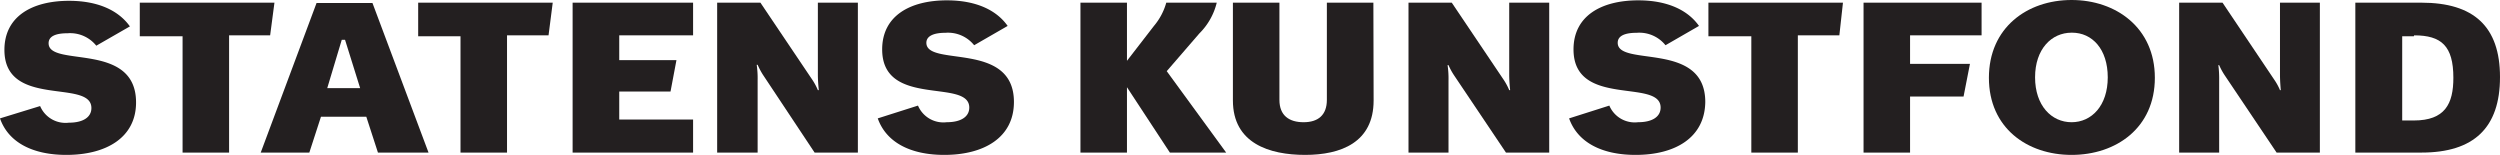 <svg id="Layer_1" data-name="Layer 1" xmlns="http://www.w3.org/2000/svg" viewBox="0 0 214.98 13.32"><defs><style>.cls-1{fill:#231f20;}</style></defs><title>StatKunstF_Logo_DK</title><path class="cls-1" d="M40.11,35.2c-2.94,0-5-1.1-5.71-3.14L37.85,31a2.37,2.37,0,0,0,2.47,1.43c1.24,0,1.94-.48,1.94-1.26,0-2.54-7.48.06-7.48-5,0-2.89,2.39-4.22,5.56-4.22,2.64,0,4.33.93,5.23,2.2l-2.89,1.66a2.88,2.88,0,0,0-2.47-1.07c-1.05,0-1.63.27-1.63.86,0,2.11,7.52-.19,7.52,5.09C46.1,33.72,43.52,35.2,40.11,35.2Z" transform="translate(-34.4 -21.88)"/><path class="cls-1" d="M57.63,24.92H54.1V35h-4v-10H46.42V22.11H58Z" transform="translate(-34.4 -21.88)"/><path class="cls-1" d="M66.9,35l-1-3.08H62L61,35H56.82l4.8-12.86h4.81L71.25,35ZM64.07,25.3h-.28l-1.25,4.16h2.83Z" transform="translate(-34.4 -21.88)"/><path class="cls-1" d="M81.57,24.92H78V35h-4v-10H70.36V22.11H81.93Z" transform="translate(-34.4 -21.88)"/><path class="cls-1" d="M83.64,35V22.11H94v2.81H87.65v2.13h4.92l-.51,2.7H87.65v2.41H94V35Z" transform="translate(-34.4 -21.88)"/><path class="cls-1" d="M104.45,35,100,28.3a6.28,6.28,0,0,1-.45-.85l-.08,0a8,8,0,0,1,.08,1.33V35H96.07V22.11h3.72l4.49,6.67a5.19,5.19,0,0,1,.45.85l.08,0s-.08-.7-.08-1.33V22.11h3.44V35Z" transform="translate(-34.4 -21.88)"/><path class="cls-1" d="M115.6,35.2c-2.94,0-5-1.1-5.72-3.14l3.46-1.1a2.37,2.37,0,0,0,2.47,1.43c1.24,0,1.94-.48,1.94-1.26,0-2.54-7.49.06-7.49-5,0-2.89,2.4-4.22,5.57-4.22,2.64,0,4.33.93,5.22,2.2l-2.88,1.66a2.88,2.88,0,0,0-2.47-1.07c-1,0-1.64.27-1.64.86,0,2.11,7.53-.19,7.53,5.09C121.59,33.72,119,35.2,115.6,35.2Z" transform="translate(-34.4 -21.88)"/><path class="cls-1" d="M135,35l-3.69-5.62V35h-4V22.11h4v5l2.32-3a5.31,5.31,0,0,0,1.06-2h4.34a5.58,5.58,0,0,1-1.49,2.64L134.73,28l5.11,7Z" transform="translate(-34.4 -21.88)"/><path class="cls-1" d="M152.52,30.52c0,3.61-2.81,4.68-5.89,4.68s-6.21-1-6.21-4.68V22.11h4v8.36c0,1.35.84,1.92,2.08,1.92s2-.61,2-1.92V22.11h4Z" transform="translate(-34.4 -21.88)"/><path class="cls-1" d="M163.9,35l-4.48-6.67a5.69,5.69,0,0,1-.46-.85l-.08,0a8,8,0,0,1,.08,1.33V35h-3.44V22.11h3.72l4.49,6.67a5.19,5.19,0,0,1,.45.85l.08,0s-.08-.7-.08-1.33V22.11h3.44V35Z" transform="translate(-34.4 -21.88)"/><path class="cls-1" d="M175.05,35.2c-2.94,0-5-1.1-5.72-3.14l3.46-1.1a2.37,2.37,0,0,0,2.47,1.43c1.24,0,1.94-.48,1.94-1.26,0-2.54-7.49.06-7.49-5,0-2.89,2.4-4.22,5.57-4.22,2.64,0,4.33.93,5.22,2.2l-2.88,1.66a2.88,2.88,0,0,0-2.47-1.07c-1.05,0-1.64.27-1.64.86,0,2.11,7.53-.19,7.53,5.09C181,33.72,178.45,35.2,175.05,35.2Z" transform="translate(-34.4 -21.88)"/><path class="cls-1" d="M192.57,24.92H189V35h-4v-10h-3.69V22.11h11.57Z" transform="translate(-34.4 -21.88)"/><path class="cls-1" d="M198.65,24.92v2.45h5.15l-.55,2.81h-4.6V35h-4V22.11h10.15v2.81Z" transform="translate(-34.4 -21.88)"/><path class="cls-1" d="M212.54,35.2c-3.82,0-7.11-2.32-7.11-6.63s3.29-6.69,7.11-6.69,7.16,2.39,7.16,6.69S216.38,35.2,212.54,35.2Zm0-10.51c-1.73,0-3.14,1.41-3.14,3.84s1.41,3.86,3.14,3.86,3.11-1.43,3.11-3.86S214.31,24.69,212.58,24.69Z" transform="translate(-34.4 -21.88)"/><path class="cls-1" d="M230.17,35l-4.48-6.67a5.69,5.69,0,0,1-.46-.85l-.07,0a9.14,9.14,0,0,1,.07,1.33V35h-3.44V22.11h3.73L230,28.78a4.81,4.81,0,0,1,.46.85l.07,0s-.07-.7-.07-1.33V22.11h3.43V35Z" transform="translate(-34.4 -21.88)"/><path class="cls-1" d="M242.63,35h-5.69V22.11h5.69c4.49,0,6.75,2.05,6.75,6.4S247.14,35,242.63,35Zm-.66-10h-1v7.24h1c2.68,0,3.4-1.43,3.4-3.67C245.37,25.83,244.34,24.92,242,24.92Z" transform="translate(-34.4 -21.88)"/></svg>